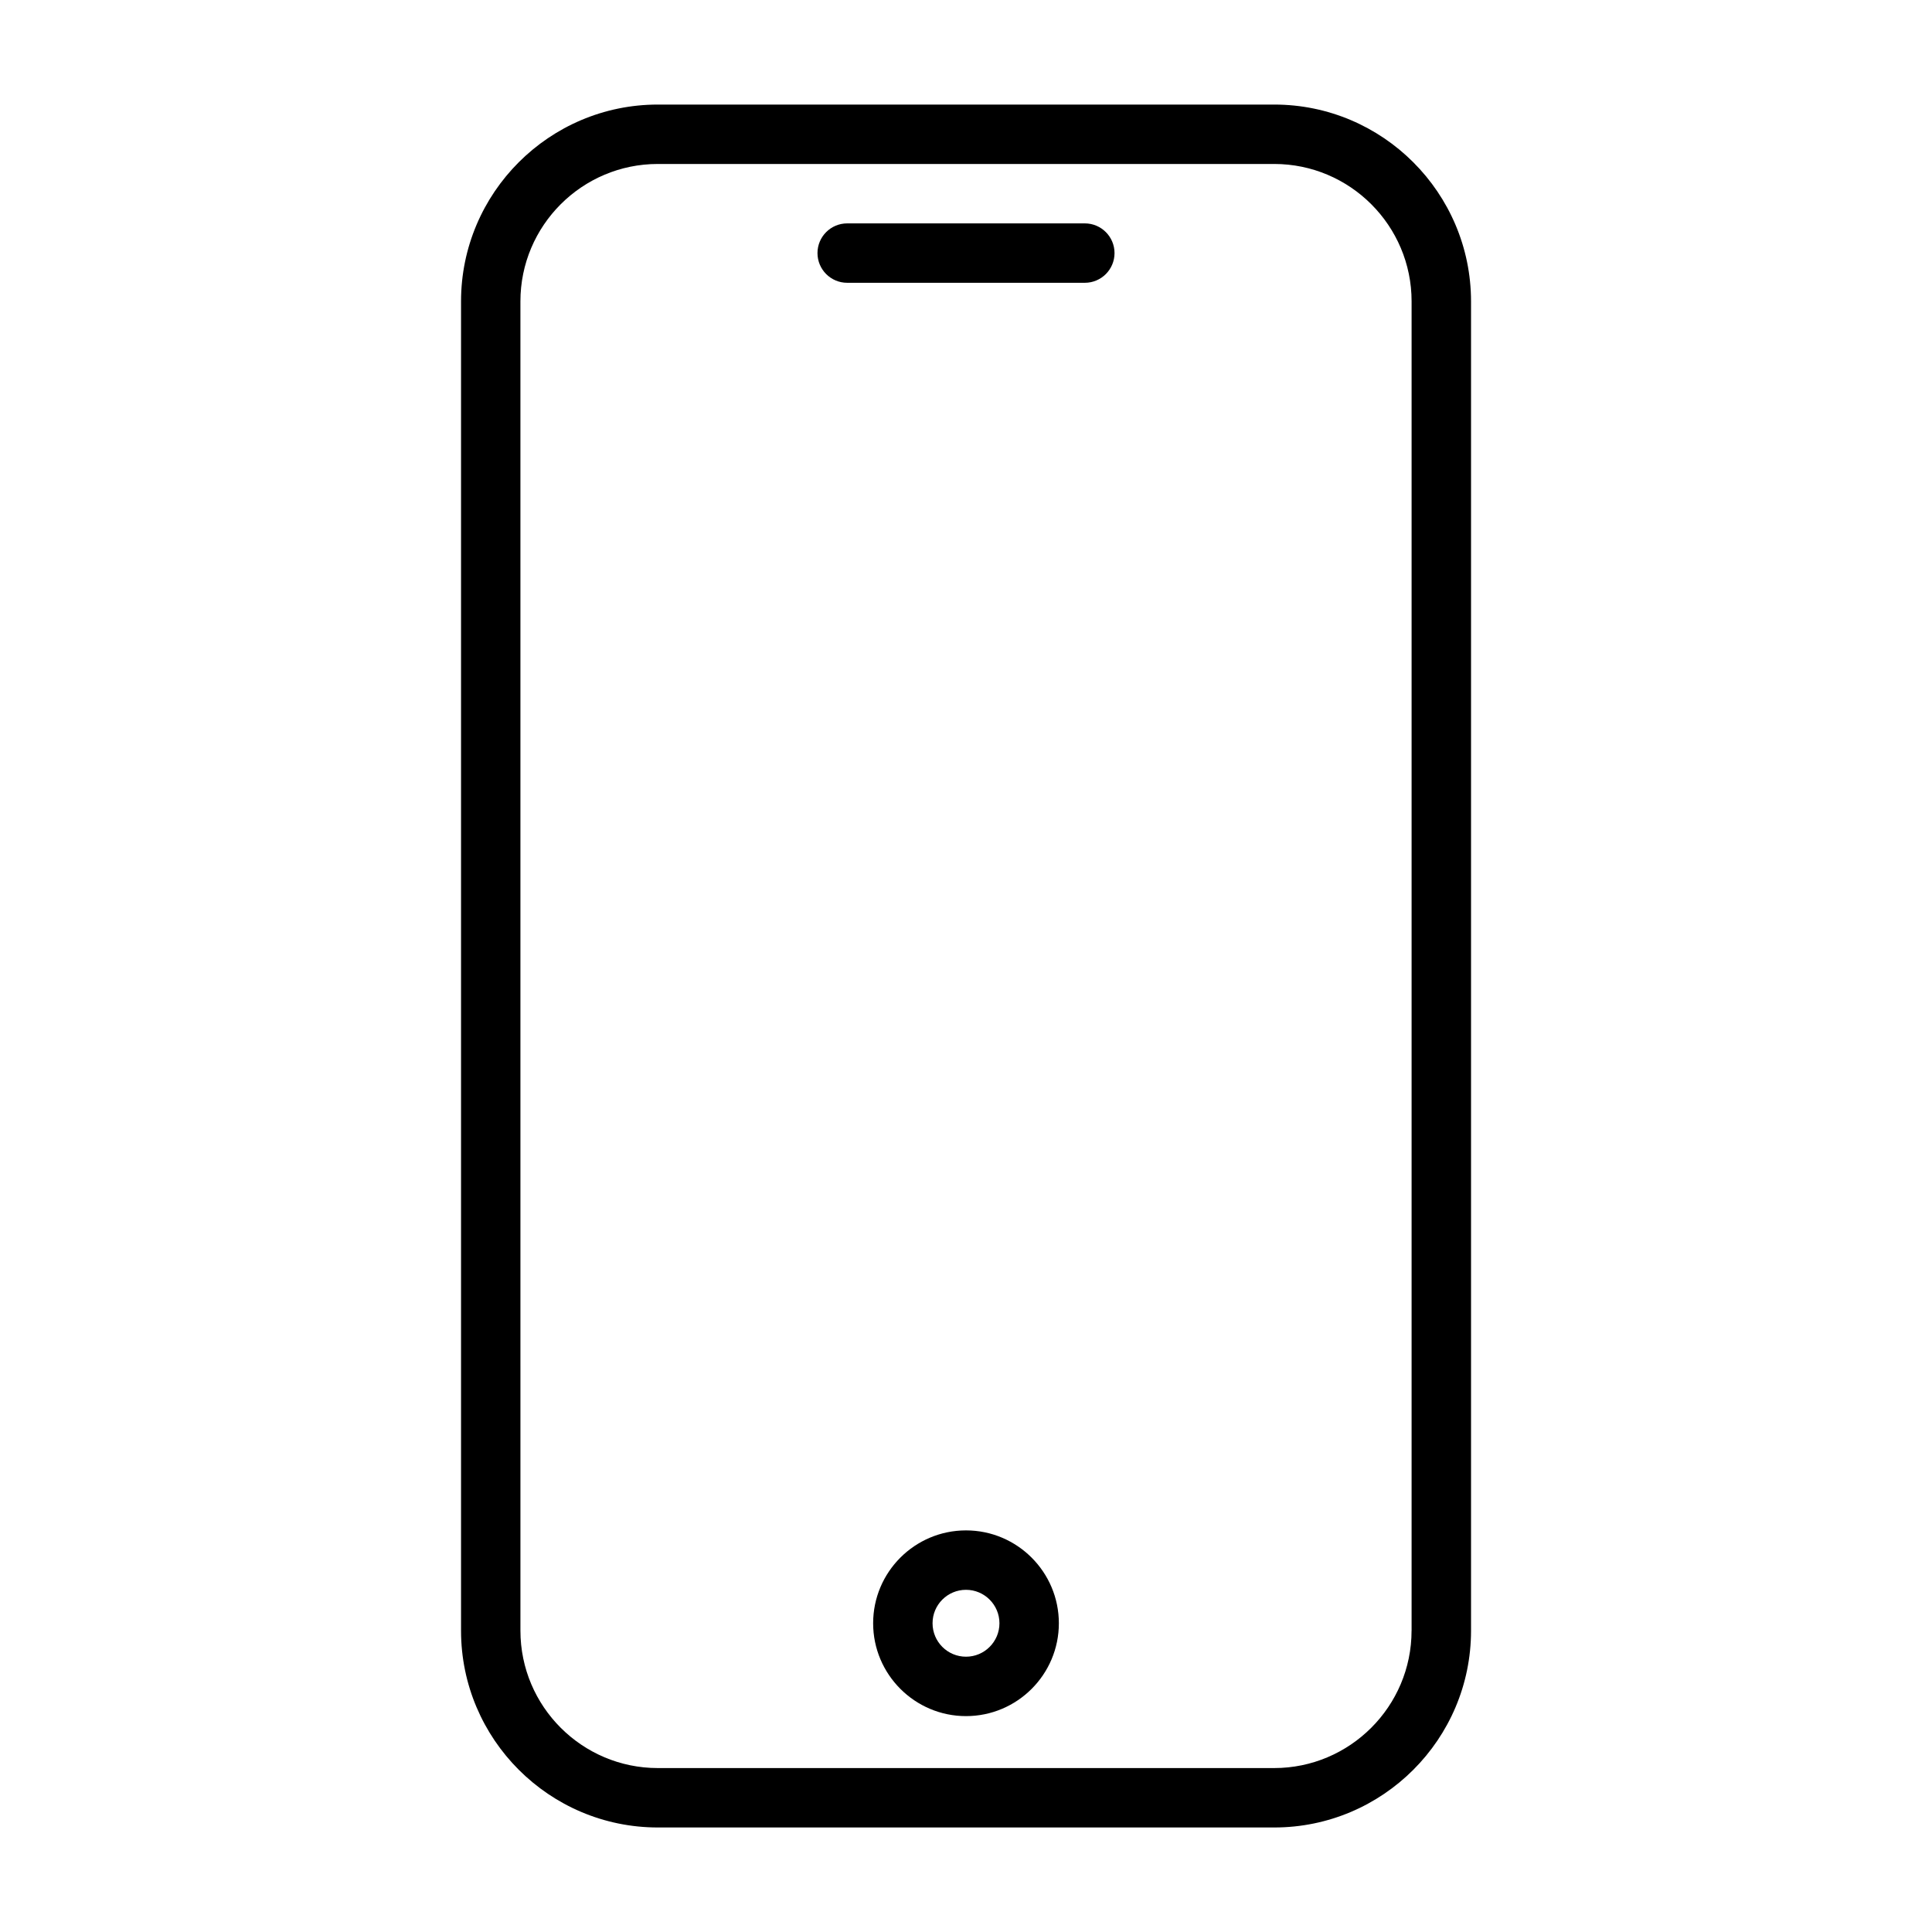 <?xml version="1.0" encoding="UTF-8"?>
<!-- The Best Svg Icon site in the world: iconSvg.co, Visit us! https://iconsvg.co -->
<svg fill="#000000" width="800px" height="800px" version="1.1" viewBox="144 144 512 512" xmlns="http://www.w3.org/2000/svg">
 <g>
  <path d="m481.68 171.71h-163.34c-28.766 0-52.16 23.395-52.16 52.16v352.27c0 28.75 23.395 52.16 52.16 52.16h163.34c28.766 0 52.16-23.395 52.16-52.16v-352.27c-0.016-28.766-23.414-52.16-52.16-52.16zm36.398 404.43c0 20.074-16.344 36.414-36.414 36.414h-163.33c-20.074 0-36.414-16.328-36.414-36.414l-0.004-352.27c0-20.09 16.344-36.418 36.418-36.418h163.34c20.074 0 36.414 16.328 36.414 36.414v352.28z"/>
  <path d="m431.49 203.2h-62.977c-4.344 0-7.871 3.527-7.871 7.871s3.527 7.871 7.871 7.871h62.977c4.344 0 7.871-3.527 7.871-7.871 0-4.348-3.527-7.871-7.871-7.871z"/>
  <path d="m400 549.57c-13.57 0-24.609 11.035-24.609 24.609 0 13.555 11.035 24.609 24.609 24.609 13.57 0 24.609-11.035 24.609-24.609-0.004-13.57-11.039-24.609-24.609-24.609zm0 33.473c-4.894 0-8.863-3.969-8.863-8.863-0.004-4.898 3.965-8.863 8.863-8.863 4.894 0 8.863 3.984 8.863 8.863 0 4.879-3.969 8.863-8.863 8.863z"/>
 </g>
</svg>
